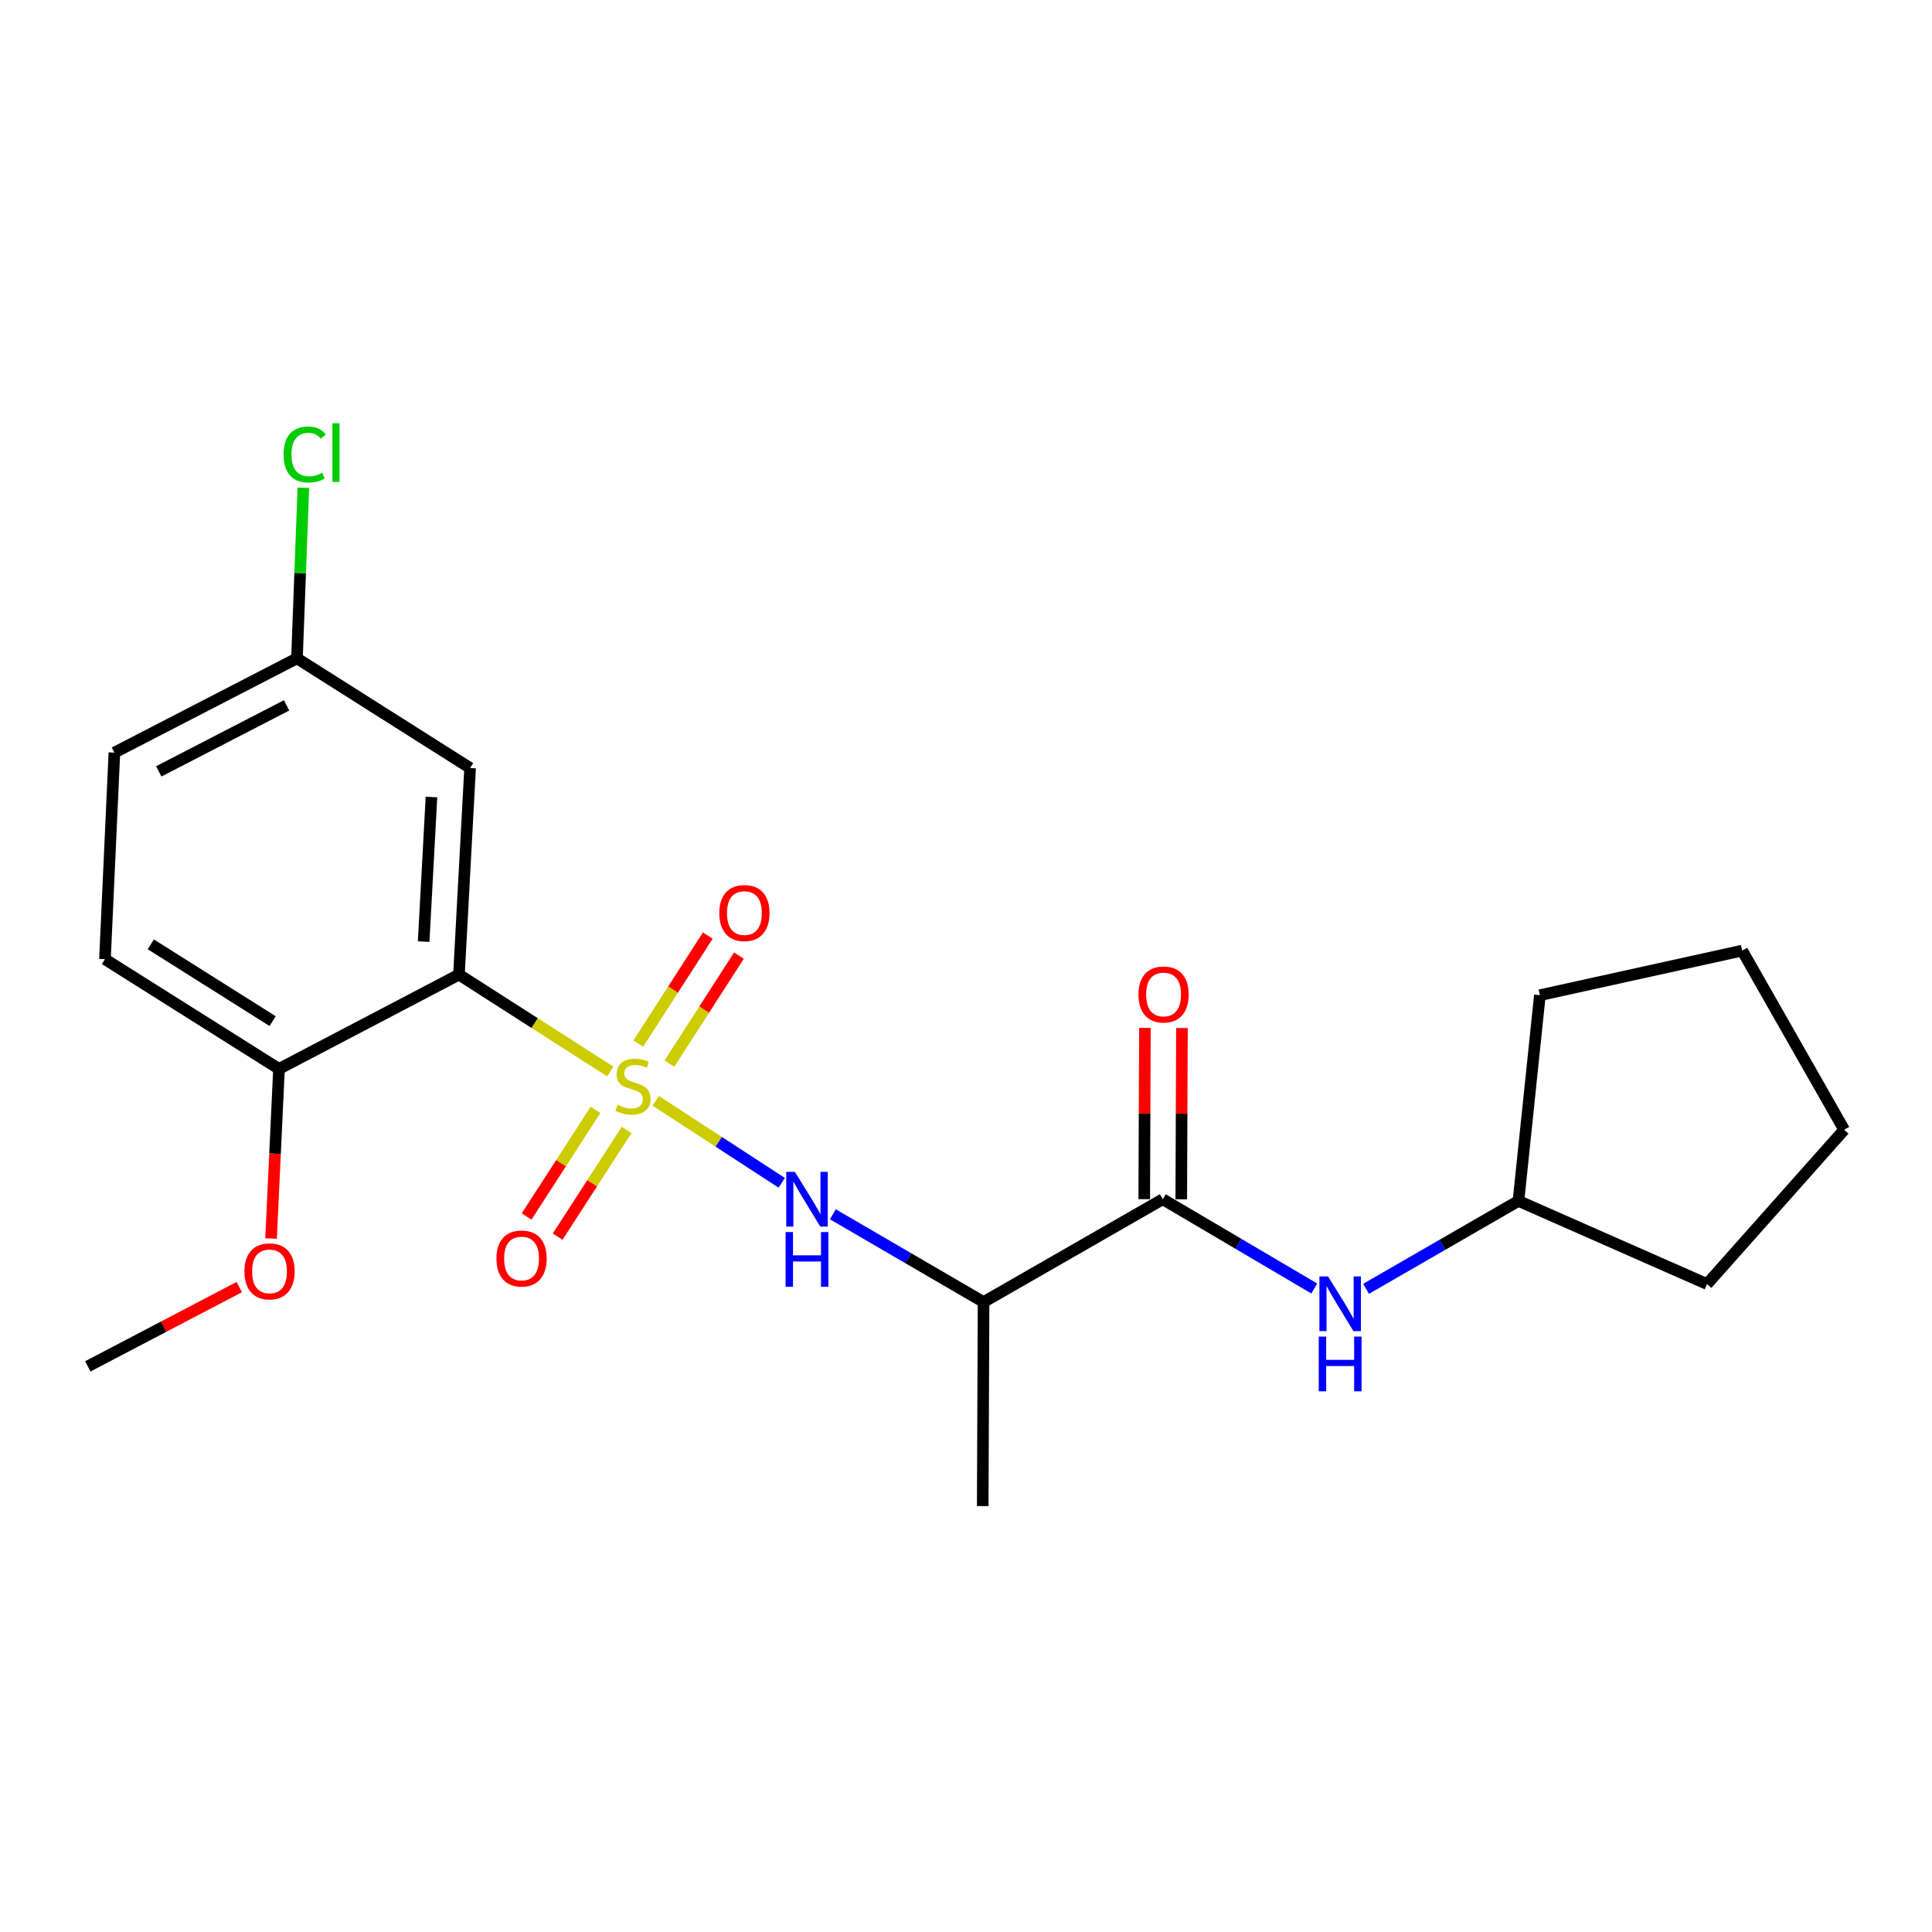 <?xml version='1.0' encoding='iso-8859-1'?>
<svg version='1.1' baseProfile='full'
              xmlns='http://www.w3.org/2000/svg'
                      xmlns:rdkit='http://www.rdkit.org/xml'
                      xmlns:xlink='http://www.w3.org/1999/xlink'
                  xml:space='preserve'
width='1000px' height='1000px' viewBox='0 0 1000 1000'>
<!-- END OF HEADER -->
<rect style='opacity:1.0;fill:#FFFFFF;stroke:none' width='1000' height='1000' x='0' y='0'> </rect>
<path class='bond-0' d='M 315.873,554.603 L 276.713,529.527' style='fill:none;fill-rule:evenodd;stroke:#CCCC00;stroke-width:6px;stroke-linecap:butt;stroke-linejoin:miter;stroke-opacity:1' />
<path class='bond-0' d='M 276.713,529.527 L 237.554,504.452' style='fill:none;fill-rule:evenodd;stroke:#000000;stroke-width:6px;stroke-linecap:butt;stroke-linejoin:miter;stroke-opacity:1' />
<path class='bond-1' d='M 339.393,569.783 L 372.008,591' style='fill:none;fill-rule:evenodd;stroke:#CCCC00;stroke-width:6px;stroke-linecap:butt;stroke-linejoin:miter;stroke-opacity:1' />
<path class='bond-1' d='M 372.008,591 L 404.624,612.217' style='fill:none;fill-rule:evenodd;stroke:#0000FF;stroke-width:6px;stroke-linecap:butt;stroke-linejoin:miter;stroke-opacity:1' />
<path class='bond-6' d='M 346.486,550.53 L 364.477,522.578' style='fill:none;fill-rule:evenodd;stroke:#CCCC00;stroke-width:6px;stroke-linecap:butt;stroke-linejoin:miter;stroke-opacity:1' />
<path class='bond-6' d='M 364.477,522.578 L 382.467,494.625' style='fill:none;fill-rule:evenodd;stroke:#FF0000;stroke-width:6px;stroke-linecap:butt;stroke-linejoin:miter;stroke-opacity:1' />
<path class='bond-6' d='M 330.373,540.16 L 348.364,512.207' style='fill:none;fill-rule:evenodd;stroke:#CCCC00;stroke-width:6px;stroke-linecap:butt;stroke-linejoin:miter;stroke-opacity:1' />
<path class='bond-6' d='M 348.364,512.207 L 366.354,484.255' style='fill:none;fill-rule:evenodd;stroke:#FF0000;stroke-width:6px;stroke-linecap:butt;stroke-linejoin:miter;stroke-opacity:1' />
<path class='bond-7' d='M 308.243,574.462 L 290.397,602.063' style='fill:none;fill-rule:evenodd;stroke:#CCCC00;stroke-width:6px;stroke-linecap:butt;stroke-linejoin:miter;stroke-opacity:1' />
<path class='bond-7' d='M 290.397,602.063 L 272.552,629.663' style='fill:none;fill-rule:evenodd;stroke:#FF0000;stroke-width:6px;stroke-linecap:butt;stroke-linejoin:miter;stroke-opacity:1' />
<path class='bond-7' d='M 324.335,584.867 L 306.489,612.467' style='fill:none;fill-rule:evenodd;stroke:#CCCC00;stroke-width:6px;stroke-linecap:butt;stroke-linejoin:miter;stroke-opacity:1' />
<path class='bond-7' d='M 306.489,612.467 L 288.643,640.067' style='fill:none;fill-rule:evenodd;stroke:#FF0000;stroke-width:6px;stroke-linecap:butt;stroke-linejoin:miter;stroke-opacity:1' />
<path class='bond-4' d='M 237.554,504.452 L 243.324,397.527' style='fill:none;fill-rule:evenodd;stroke:#000000;stroke-width:6px;stroke-linecap:butt;stroke-linejoin:miter;stroke-opacity:1' />
<path class='bond-4' d='M 219.286,487.38 L 223.324,412.533' style='fill:none;fill-rule:evenodd;stroke:#000000;stroke-width:6px;stroke-linecap:butt;stroke-linejoin:miter;stroke-opacity:1' />
<path class='bond-8' d='M 237.554,504.452 L 144.405,553.262' style='fill:none;fill-rule:evenodd;stroke:#000000;stroke-width:6px;stroke-linecap:butt;stroke-linejoin:miter;stroke-opacity:1' />
<path class='bond-3' d='M 431.083,628.516 L 470.087,651.228' style='fill:none;fill-rule:evenodd;stroke:#0000FF;stroke-width:6px;stroke-linecap:butt;stroke-linejoin:miter;stroke-opacity:1' />
<path class='bond-3' d='M 470.087,651.228 L 509.091,673.94' style='fill:none;fill-rule:evenodd;stroke:#000000;stroke-width:6px;stroke-linecap:butt;stroke-linejoin:miter;stroke-opacity:1' />
<path class='bond-2' d='M 601.836,620.723 L 509.091,673.94' style='fill:none;fill-rule:evenodd;stroke:#000000;stroke-width:6px;stroke-linecap:butt;stroke-linejoin:miter;stroke-opacity:1' />
<path class='bond-5' d='M 601.836,620.723 L 641.048,643.824' style='fill:none;fill-rule:evenodd;stroke:#000000;stroke-width:6px;stroke-linecap:butt;stroke-linejoin:miter;stroke-opacity:1' />
<path class='bond-5' d='M 641.048,643.824 L 680.26,666.926' style='fill:none;fill-rule:evenodd;stroke:#0000FF;stroke-width:6px;stroke-linecap:butt;stroke-linejoin:miter;stroke-opacity:1' />
<path class='bond-9' d='M 611.417,620.761 L 611.595,576.436' style='fill:none;fill-rule:evenodd;stroke:#000000;stroke-width:6px;stroke-linecap:butt;stroke-linejoin:miter;stroke-opacity:1' />
<path class='bond-9' d='M 611.595,576.436 L 611.773,532.111' style='fill:none;fill-rule:evenodd;stroke:#FF0000;stroke-width:6px;stroke-linecap:butt;stroke-linejoin:miter;stroke-opacity:1' />
<path class='bond-9' d='M 592.255,620.684 L 592.433,576.359' style='fill:none;fill-rule:evenodd;stroke:#000000;stroke-width:6px;stroke-linecap:butt;stroke-linejoin:miter;stroke-opacity:1' />
<path class='bond-9' d='M 592.433,576.359 L 592.611,532.034' style='fill:none;fill-rule:evenodd;stroke:#FF0000;stroke-width:6px;stroke-linecap:butt;stroke-linejoin:miter;stroke-opacity:1' />
<path class='bond-16' d='M 509.091,673.94 L 508.655,779.544' style='fill:none;fill-rule:evenodd;stroke:#000000;stroke-width:6px;stroke-linecap:butt;stroke-linejoin:miter;stroke-opacity:1' />
<path class='bond-11' d='M 243.324,397.527 L 153.71,340.754' style='fill:none;fill-rule:evenodd;stroke:#000000;stroke-width:6px;stroke-linecap:butt;stroke-linejoin:miter;stroke-opacity:1' />
<path class='bond-12' d='M 707.068,667.093 L 746.51,644.344' style='fill:none;fill-rule:evenodd;stroke:#0000FF;stroke-width:6px;stroke-linecap:butt;stroke-linejoin:miter;stroke-opacity:1' />
<path class='bond-12' d='M 746.51,644.344 L 785.951,621.596' style='fill:none;fill-rule:evenodd;stroke:#000000;stroke-width:6px;stroke-linecap:butt;stroke-linejoin:miter;stroke-opacity:1' />
<path class='bond-10' d='M 144.405,553.262 L 54.322,496.478' style='fill:none;fill-rule:evenodd;stroke:#000000;stroke-width:6px;stroke-linecap:butt;stroke-linejoin:miter;stroke-opacity:1' />
<path class='bond-10' d='M 141.111,528.534 L 78.053,488.785' style='fill:none;fill-rule:evenodd;stroke:#000000;stroke-width:6px;stroke-linecap:butt;stroke-linejoin:miter;stroke-opacity:1' />
<path class='bond-15' d='M 144.405,553.262 L 142.353,597.151' style='fill:none;fill-rule:evenodd;stroke:#000000;stroke-width:6px;stroke-linecap:butt;stroke-linejoin:miter;stroke-opacity:1' />
<path class='bond-15' d='M 142.353,597.151 L 140.301,641.041' style='fill:none;fill-rule:evenodd;stroke:#FF0000;stroke-width:6px;stroke-linecap:butt;stroke-linejoin:miter;stroke-opacity:1' />
<path class='bond-13' d='M 54.322,496.478 L 59.209,389.554' style='fill:none;fill-rule:evenodd;stroke:#000000;stroke-width:6px;stroke-linecap:butt;stroke-linejoin:miter;stroke-opacity:1' />
<path class='bond-14' d='M 153.71,340.754 L 155.364,296.607' style='fill:none;fill-rule:evenodd;stroke:#000000;stroke-width:6px;stroke-linecap:butt;stroke-linejoin:miter;stroke-opacity:1' />
<path class='bond-14' d='M 155.364,296.607 L 157.019,252.46' style='fill:none;fill-rule:evenodd;stroke:#00CC00;stroke-width:6px;stroke-linecap:butt;stroke-linejoin:miter;stroke-opacity:1' />
<path class='bond-22' d='M 153.71,340.754 L 59.209,389.554' style='fill:none;fill-rule:evenodd;stroke:#000000;stroke-width:6px;stroke-linecap:butt;stroke-linejoin:miter;stroke-opacity:1' />
<path class='bond-22' d='M 148.326,365.1 L 82.176,399.26' style='fill:none;fill-rule:evenodd;stroke:#000000;stroke-width:6px;stroke-linecap:butt;stroke-linejoin:miter;stroke-opacity:1' />
<path class='bond-18' d='M 785.951,621.596 L 883.561,664.625' style='fill:none;fill-rule:evenodd;stroke:#000000;stroke-width:6px;stroke-linecap:butt;stroke-linejoin:miter;stroke-opacity:1' />
<path class='bond-19' d='M 785.951,621.596 L 797.044,515.108' style='fill:none;fill-rule:evenodd;stroke:#000000;stroke-width:6px;stroke-linecap:butt;stroke-linejoin:miter;stroke-opacity:1' />
<path class='bond-17' d='M 123.854,666.179 L 84.654,686.704' style='fill:none;fill-rule:evenodd;stroke:#FF0000;stroke-width:6px;stroke-linecap:butt;stroke-linejoin:miter;stroke-opacity:1' />
<path class='bond-17' d='M 84.654,686.704 L 45.455,707.229' style='fill:none;fill-rule:evenodd;stroke:#000000;stroke-width:6px;stroke-linecap:butt;stroke-linejoin:miter;stroke-opacity:1' />
<path class='bond-21' d='M 883.561,664.625 L 954.545,584.772' style='fill:none;fill-rule:evenodd;stroke:#000000;stroke-width:6px;stroke-linecap:butt;stroke-linejoin:miter;stroke-opacity:1' />
<path class='bond-20' d='M 797.044,515.108 L 901.743,492.028' style='fill:none;fill-rule:evenodd;stroke:#000000;stroke-width:6px;stroke-linecap:butt;stroke-linejoin:miter;stroke-opacity:1' />
<path class='bond-23' d='M 901.743,492.028 L 954.545,584.772' style='fill:none;fill-rule:evenodd;stroke:#000000;stroke-width:6px;stroke-linecap:butt;stroke-linejoin:miter;stroke-opacity:1' />
<path  class='atom-0' d='M 319.627 571.849
Q 319.947 571.969, 321.267 572.529
Q 322.587 573.089, 324.027 573.449
Q 325.507 573.769, 326.947 573.769
Q 329.627 573.769, 331.187 572.489
Q 332.747 571.169, 332.747 568.889
Q 332.747 567.329, 331.947 566.369
Q 331.187 565.409, 329.987 564.889
Q 328.787 564.369, 326.787 563.769
Q 324.267 563.009, 322.747 562.289
Q 321.267 561.569, 320.187 560.049
Q 319.147 558.529, 319.147 555.969
Q 319.147 552.409, 321.547 550.209
Q 323.987 548.009, 328.787 548.009
Q 332.067 548.009, 335.787 549.569
L 334.867 552.649
Q 331.467 551.249, 328.907 551.249
Q 326.147 551.249, 324.627 552.409
Q 323.107 553.529, 323.147 555.489
Q 323.147 557.009, 323.907 557.929
Q 324.707 558.849, 325.827 559.369
Q 326.987 559.889, 328.907 560.489
Q 331.467 561.289, 332.987 562.089
Q 334.507 562.889, 335.587 564.529
Q 336.707 566.129, 336.707 568.889
Q 336.707 572.809, 334.067 574.929
Q 331.467 577.009, 327.107 577.009
Q 324.587 577.009, 322.667 576.449
Q 320.787 575.929, 318.547 575.009
L 319.627 571.849
' fill='#CCCC00'/>
<path  class='atom-2' d='M 411.439 606.563
L 420.719 621.563
Q 421.639 623.043, 423.119 625.723
Q 424.599 628.403, 424.679 628.563
L 424.679 606.563
L 428.439 606.563
L 428.439 634.883
L 424.559 634.883
L 414.599 618.483
Q 413.439 616.563, 412.199 614.363
Q 410.999 612.163, 410.639 611.483
L 410.639 634.883
L 406.959 634.883
L 406.959 606.563
L 411.439 606.563
' fill='#0000FF'/>
<path  class='atom-2' d='M 406.619 637.715
L 410.459 637.715
L 410.459 649.755
L 424.939 649.755
L 424.939 637.715
L 428.779 637.715
L 428.779 666.035
L 424.939 666.035
L 424.939 652.955
L 410.459 652.955
L 410.459 666.035
L 406.619 666.035
L 406.619 637.715
' fill='#0000FF'/>
<path  class='atom-6' d='M 687.405 660.664
L 696.685 675.664
Q 697.605 677.144, 699.085 679.824
Q 700.565 682.504, 700.645 682.664
L 700.645 660.664
L 704.405 660.664
L 704.405 688.984
L 700.525 688.984
L 690.565 672.584
Q 689.405 670.664, 688.165 668.464
Q 686.965 666.264, 686.605 665.584
L 686.605 688.984
L 682.925 688.984
L 682.925 660.664
L 687.405 660.664
' fill='#0000FF'/>
<path  class='atom-6' d='M 682.585 691.816
L 686.425 691.816
L 686.425 703.856
L 700.905 703.856
L 700.905 691.816
L 704.745 691.816
L 704.745 720.136
L 700.905 720.136
L 700.905 707.056
L 686.425 707.056
L 686.425 720.136
L 682.585 720.136
L 682.585 691.816
' fill='#0000FF'/>
<path  class='atom-7' d='M 372.304 472.595
Q 372.304 465.795, 375.664 461.995
Q 379.024 458.195, 385.304 458.195
Q 391.584 458.195, 394.944 461.995
Q 398.304 465.795, 398.304 472.595
Q 398.304 479.475, 394.904 483.395
Q 391.504 487.275, 385.304 487.275
Q 379.064 487.275, 375.664 483.395
Q 372.304 479.515, 372.304 472.595
M 385.304 484.075
Q 389.624 484.075, 391.944 481.195
Q 394.304 478.275, 394.304 472.595
Q 394.304 467.035, 391.944 464.235
Q 389.624 461.395, 385.304 461.395
Q 380.984 461.395, 378.624 464.195
Q 376.304 466.995, 376.304 472.595
Q 376.304 478.315, 378.624 481.195
Q 380.984 484.075, 385.304 484.075
' fill='#FF0000'/>
<path  class='atom-8' d='M 256.959 651.398
Q 256.959 644.598, 260.319 640.798
Q 263.679 636.998, 269.959 636.998
Q 276.239 636.998, 279.599 640.798
Q 282.959 644.598, 282.959 651.398
Q 282.959 658.278, 279.559 662.198
Q 276.159 666.078, 269.959 666.078
Q 263.719 666.078, 260.319 662.198
Q 256.959 658.318, 256.959 651.398
M 269.959 662.878
Q 274.279 662.878, 276.599 659.998
Q 278.959 657.078, 278.959 651.398
Q 278.959 645.838, 276.599 643.038
Q 274.279 640.198, 269.959 640.198
Q 265.639 640.198, 263.279 642.998
Q 260.959 645.798, 260.959 651.398
Q 260.959 657.118, 263.279 659.998
Q 265.639 662.878, 269.959 662.878
' fill='#FF0000'/>
<path  class='atom-10' d='M 589.262 514.741
Q 589.262 507.941, 592.622 504.141
Q 595.982 500.341, 602.262 500.341
Q 608.542 500.341, 611.902 504.141
Q 615.262 507.941, 615.262 514.741
Q 615.262 521.621, 611.862 525.541
Q 608.462 529.421, 602.262 529.421
Q 596.022 529.421, 592.622 525.541
Q 589.262 521.661, 589.262 514.741
M 602.262 526.221
Q 606.582 526.221, 608.902 523.341
Q 611.262 520.421, 611.262 514.741
Q 611.262 509.181, 608.902 506.381
Q 606.582 503.541, 602.262 503.541
Q 597.942 503.541, 595.582 506.341
Q 593.262 509.141, 593.262 514.741
Q 593.262 520.461, 595.582 523.341
Q 597.942 526.221, 602.262 526.221
' fill='#FF0000'/>
<path  class='atom-15' d='M 146.782 235.236
Q 146.782 228.196, 150.062 224.516
Q 153.382 220.796, 159.662 220.796
Q 165.502 220.796, 168.622 224.916
L 165.982 227.076
Q 163.702 224.076, 159.662 224.076
Q 155.382 224.076, 153.102 226.956
Q 150.862 229.796, 150.862 235.236
Q 150.862 240.836, 153.182 243.716
Q 155.542 246.596, 160.102 246.596
Q 163.222 246.596, 166.862 244.716
L 167.982 247.716
Q 166.502 248.676, 164.262 249.236
Q 162.022 249.796, 159.542 249.796
Q 153.382 249.796, 150.062 246.036
Q 146.782 242.276, 146.782 235.236
' fill='#00CC00'/>
<path  class='atom-15' d='M 172.062 219.076
L 175.742 219.076
L 175.742 249.436
L 172.062 249.436
L 172.062 219.076
' fill='#00CC00'/>
<path  class='atom-16' d='M 126.508 658.062
Q 126.508 651.262, 129.868 647.462
Q 133.228 643.662, 139.508 643.662
Q 145.788 643.662, 149.148 647.462
Q 152.508 651.262, 152.508 658.062
Q 152.508 664.942, 149.108 668.862
Q 145.708 672.742, 139.508 672.742
Q 133.268 672.742, 129.868 668.862
Q 126.508 664.982, 126.508 658.062
M 139.508 669.542
Q 143.828 669.542, 146.148 666.662
Q 148.508 663.742, 148.508 658.062
Q 148.508 652.502, 146.148 649.702
Q 143.828 646.862, 139.508 646.862
Q 135.188 646.862, 132.828 649.662
Q 130.508 652.462, 130.508 658.062
Q 130.508 663.782, 132.828 666.662
Q 135.188 669.542, 139.508 669.542
' fill='#FF0000'/>
</svg>
